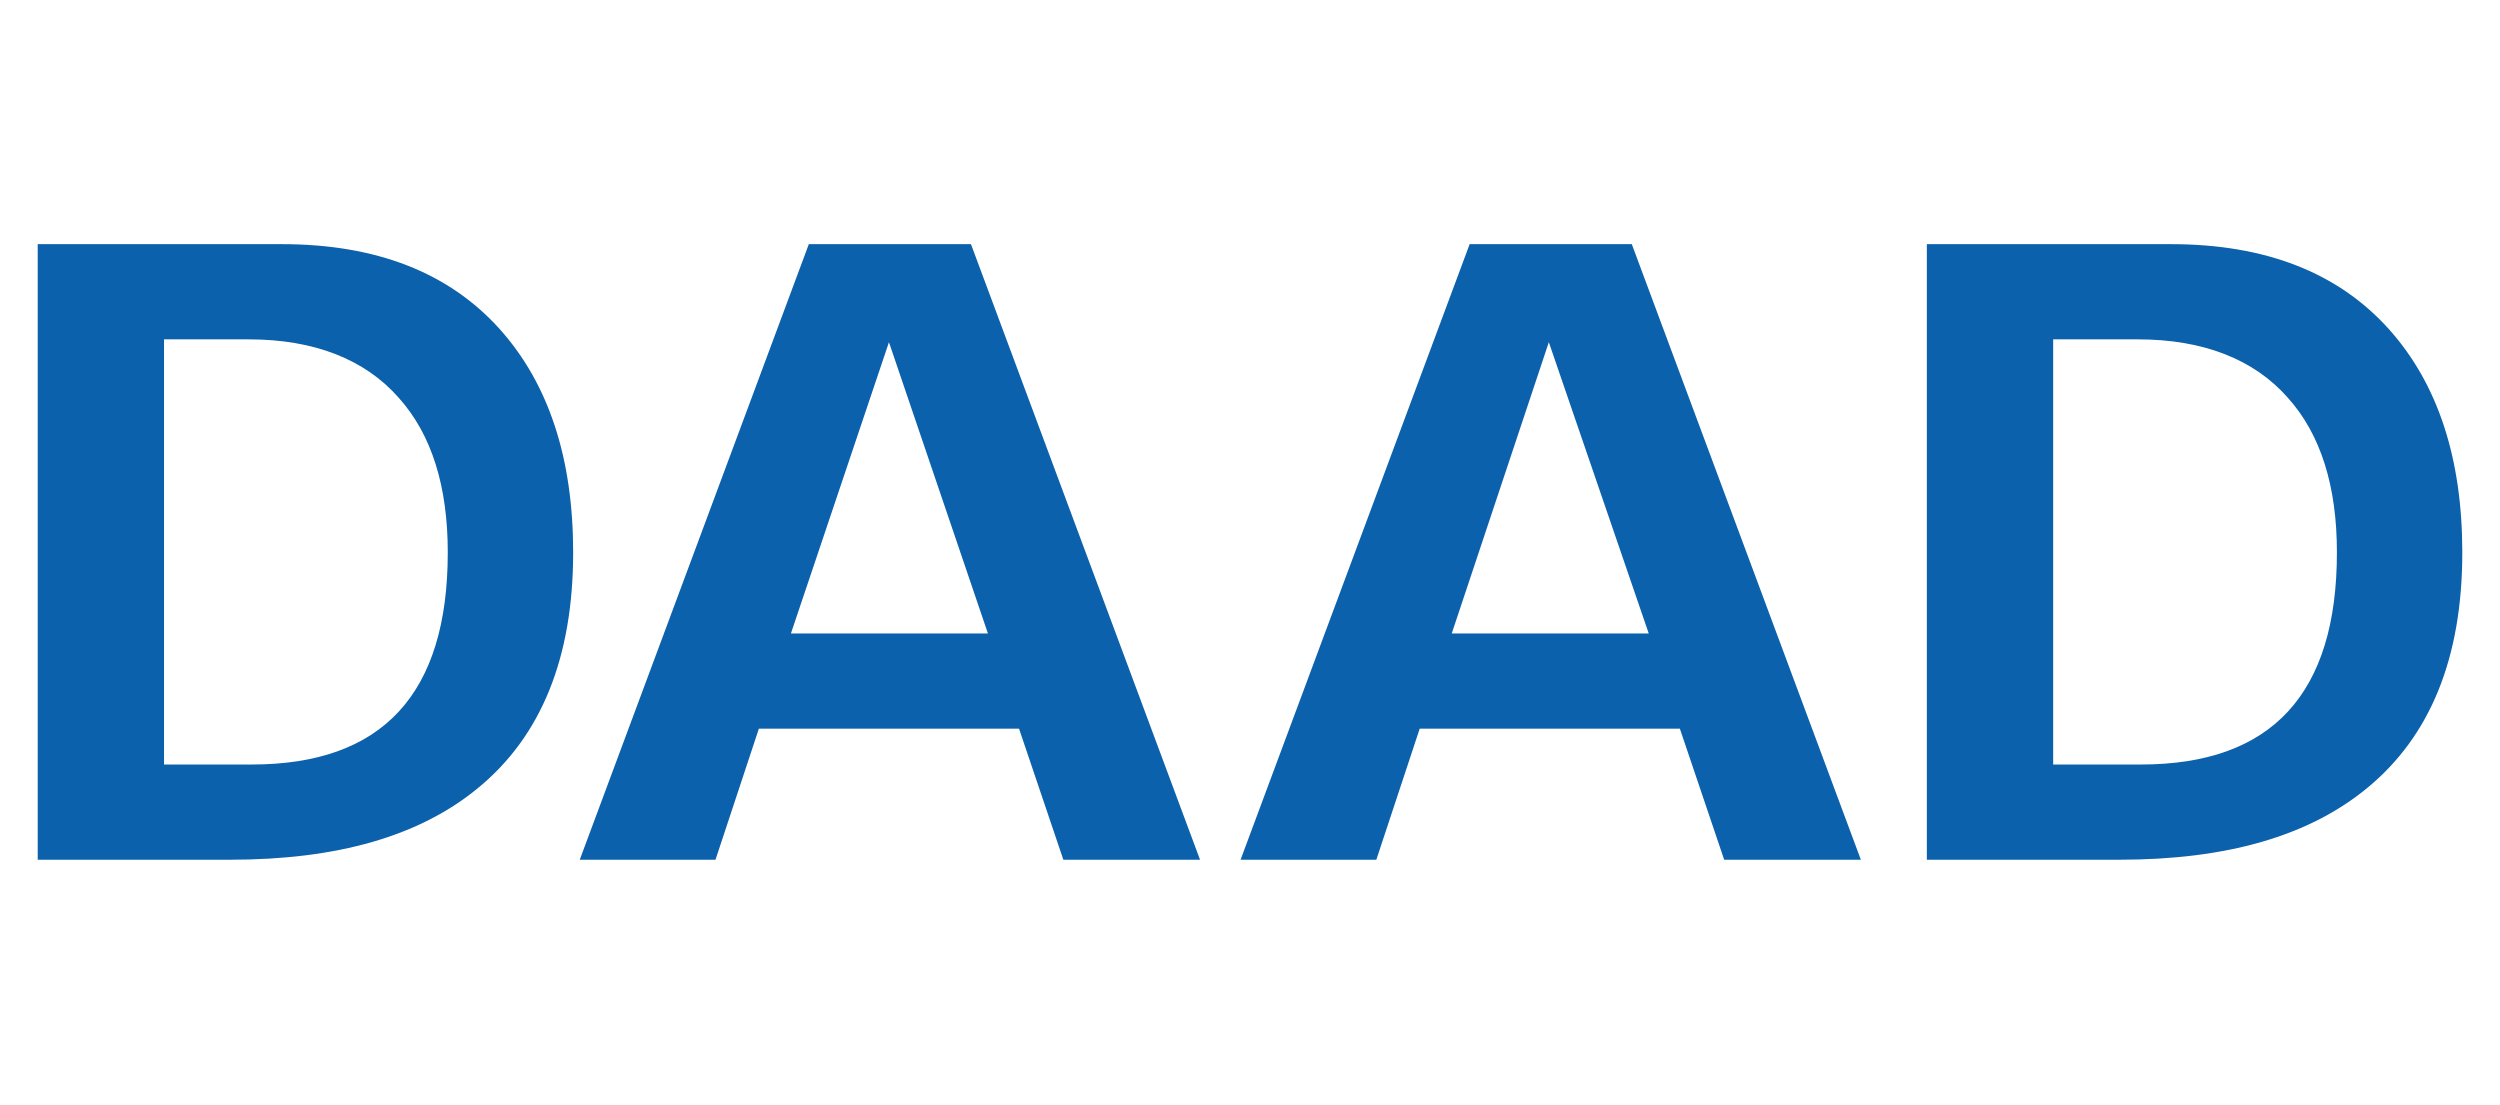 <?xml version="1.0" encoding="utf-8"?>
<!-- Generator: Adobe Illustrator 22.1.0, SVG Export Plug-In . SVG Version: 6.00 Build 0)  -->
<svg version="1.1" id="Ebene_1" xmlns="http://www.w3.org/2000/svg" xmlns:xlink="http://www.w3.org/1999/xlink" x="0px" y="0px"
	 viewBox="0 0 265.2 117.2" style="enable-background:new 0 0 265.2 117.2;" xml:space="preserve">
<style type="text/css">
	.st0{fill:#0B61AB;}
</style>
<title>icdm_logo</title>
<g id="Logo">
	<path class="st0" d="M4,91.2V25.9h25.9c10,0,17.7,3,23.1,9c5.2,5.8,7.8,13.7,7.8,23.7c0,11.2-3.4,19.5-10.1,25
		c-6.2,5.1-14.9,7.6-26.3,7.6H4z M17.4,81.1h9.3c13.9,0,20.8-7.5,20.8-22.5c0-7-1.7-12.5-5.2-16.4c-3.6-4.1-9-6.2-15.9-6.2h-9V81.1z
		"/>
	<path class="st0" d="M61.5,91.2l24.3-65.3H103l24.3,65.3h-14.5l-4.7-13.9H80.5l-4.6,13.9H61.5z M94.3,36.3L83.9,67.2h20.9
		L94.3,36.3z"/>
	<path class="st0" d="M131.6,91.2l24.3-65.3h17.2l24.3,65.3h-14.5l-4.7-13.9h-27.6l-4.6,13.9H131.6z M164.3,36.3L154,67.2h20.9
		L164.3,36.3z"/>
	<path class="st0" d="M204.4,91.2V25.9h25.9c10,0,17.7,3,23.1,9c5.2,5.8,7.8,13.7,7.8,23.7c0,11.2-3.4,19.5-10.1,25
		c-6.2,5.1-14.9,7.6-26.3,7.6H204.4z M217.8,81.1h9.3c13.9,0,20.8-7.5,20.8-22.5c0-7-1.7-12.5-5.2-16.4c-3.6-4.1-9-6.2-15.9-6.2h-9
		V81.1z"/>
</g>
</svg>
